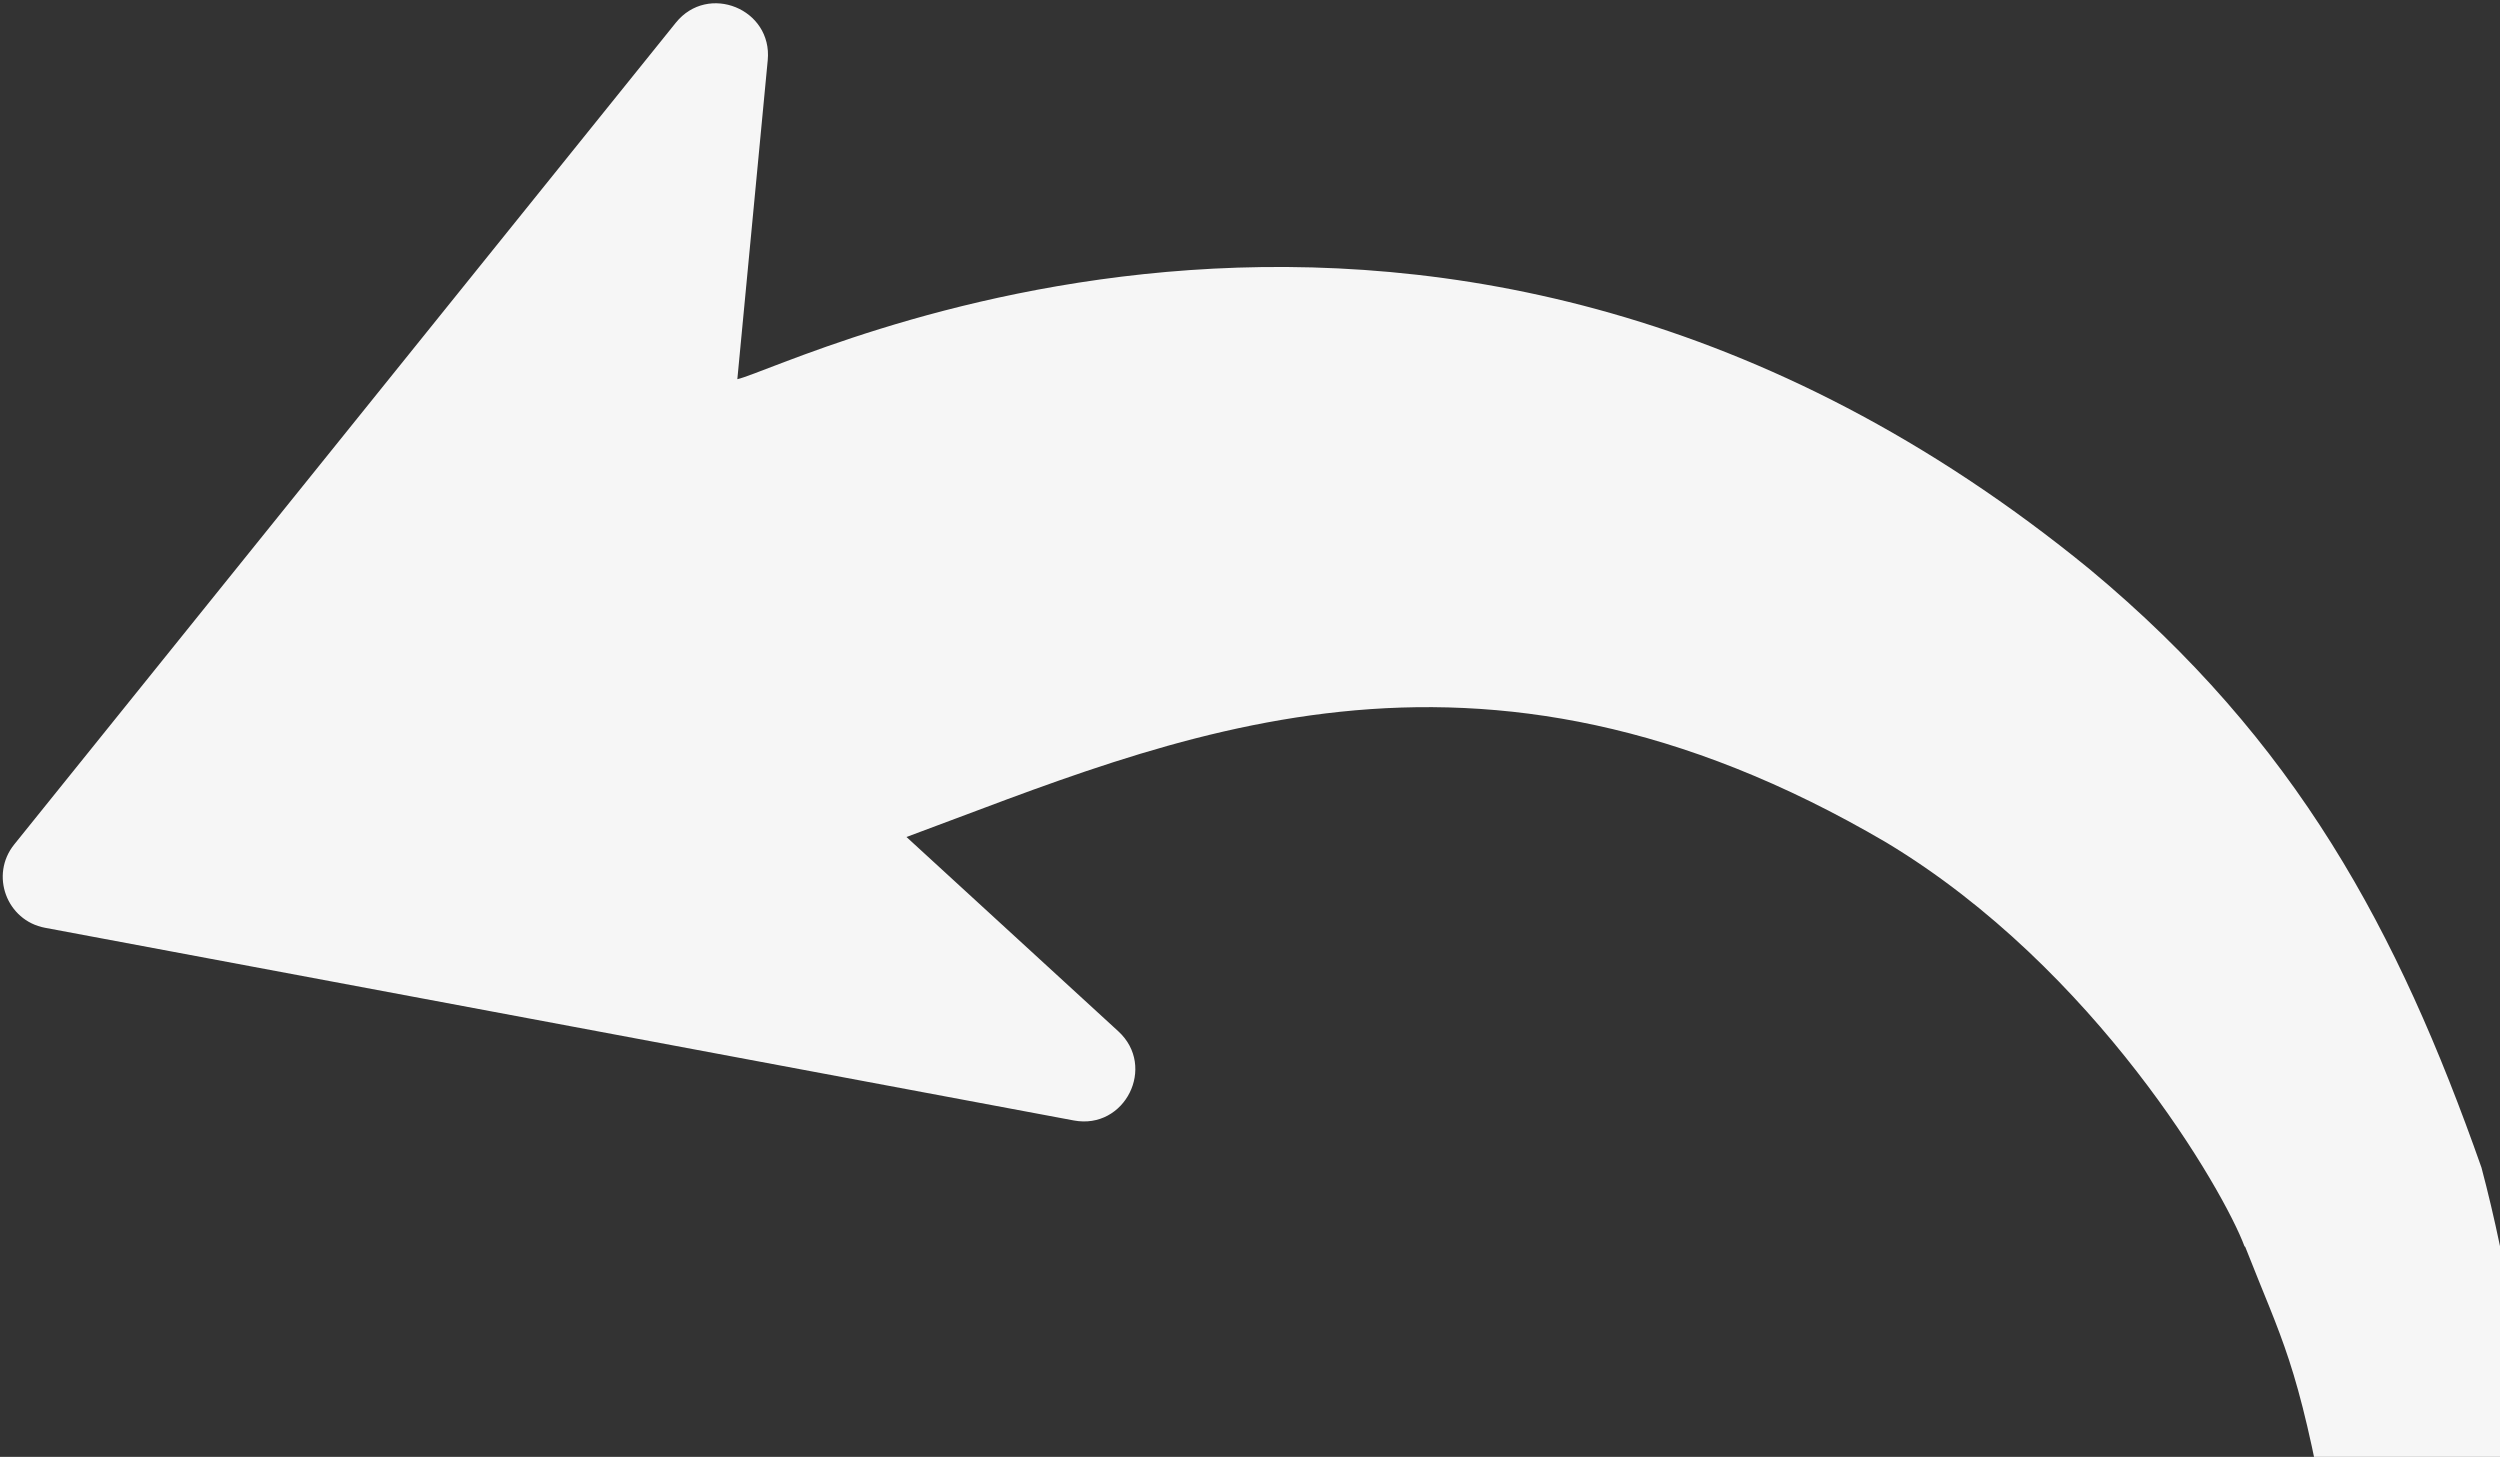 <svg width="139" height="81" viewBox="0 0 139 81" fill="none" xmlns="http://www.w3.org/2000/svg">
                             <rect x="0" y="0" width="139" height="81" fill="#333333" stroke="none"/>
                             <path d="M103.842 140.511C109.91 136.509 113.784 132.217 114.083 131.938C124.967 120.752 131.648 103.639 129.391 84.769C127.756 75.731 126.905 74.605 124.836 69.329L124.791 69.288C123.664 66.249 116.575 53.888 104.896 46.853C81.831 33.31 65.132 41.089 50.4 46.537L62.181 57.343C64.314 59.301 62.55 62.83 59.706 62.298L2.505 51.585C0.363 51.184 -0.574 48.644 0.793 46.949L37.574 1.265C39.365 -0.962 42.956 0.5 42.686 3.345L40.996 21.083C44.008 20.406 80.019 2.055 116.202 31.663C127.675 41.209 133.318 51.707 137.97 64.918C139.398 70.296 140.736 77.831 140.623 84.073C140.103 106.076 130.076 123.831 116.373 134.457C113.269 136.679 111.403 138.479 104.541 141.75C103.749 142.125 103.106 140.996 103.842 140.511Z" fill="#F6F6F6"></path>
                          </svg>
